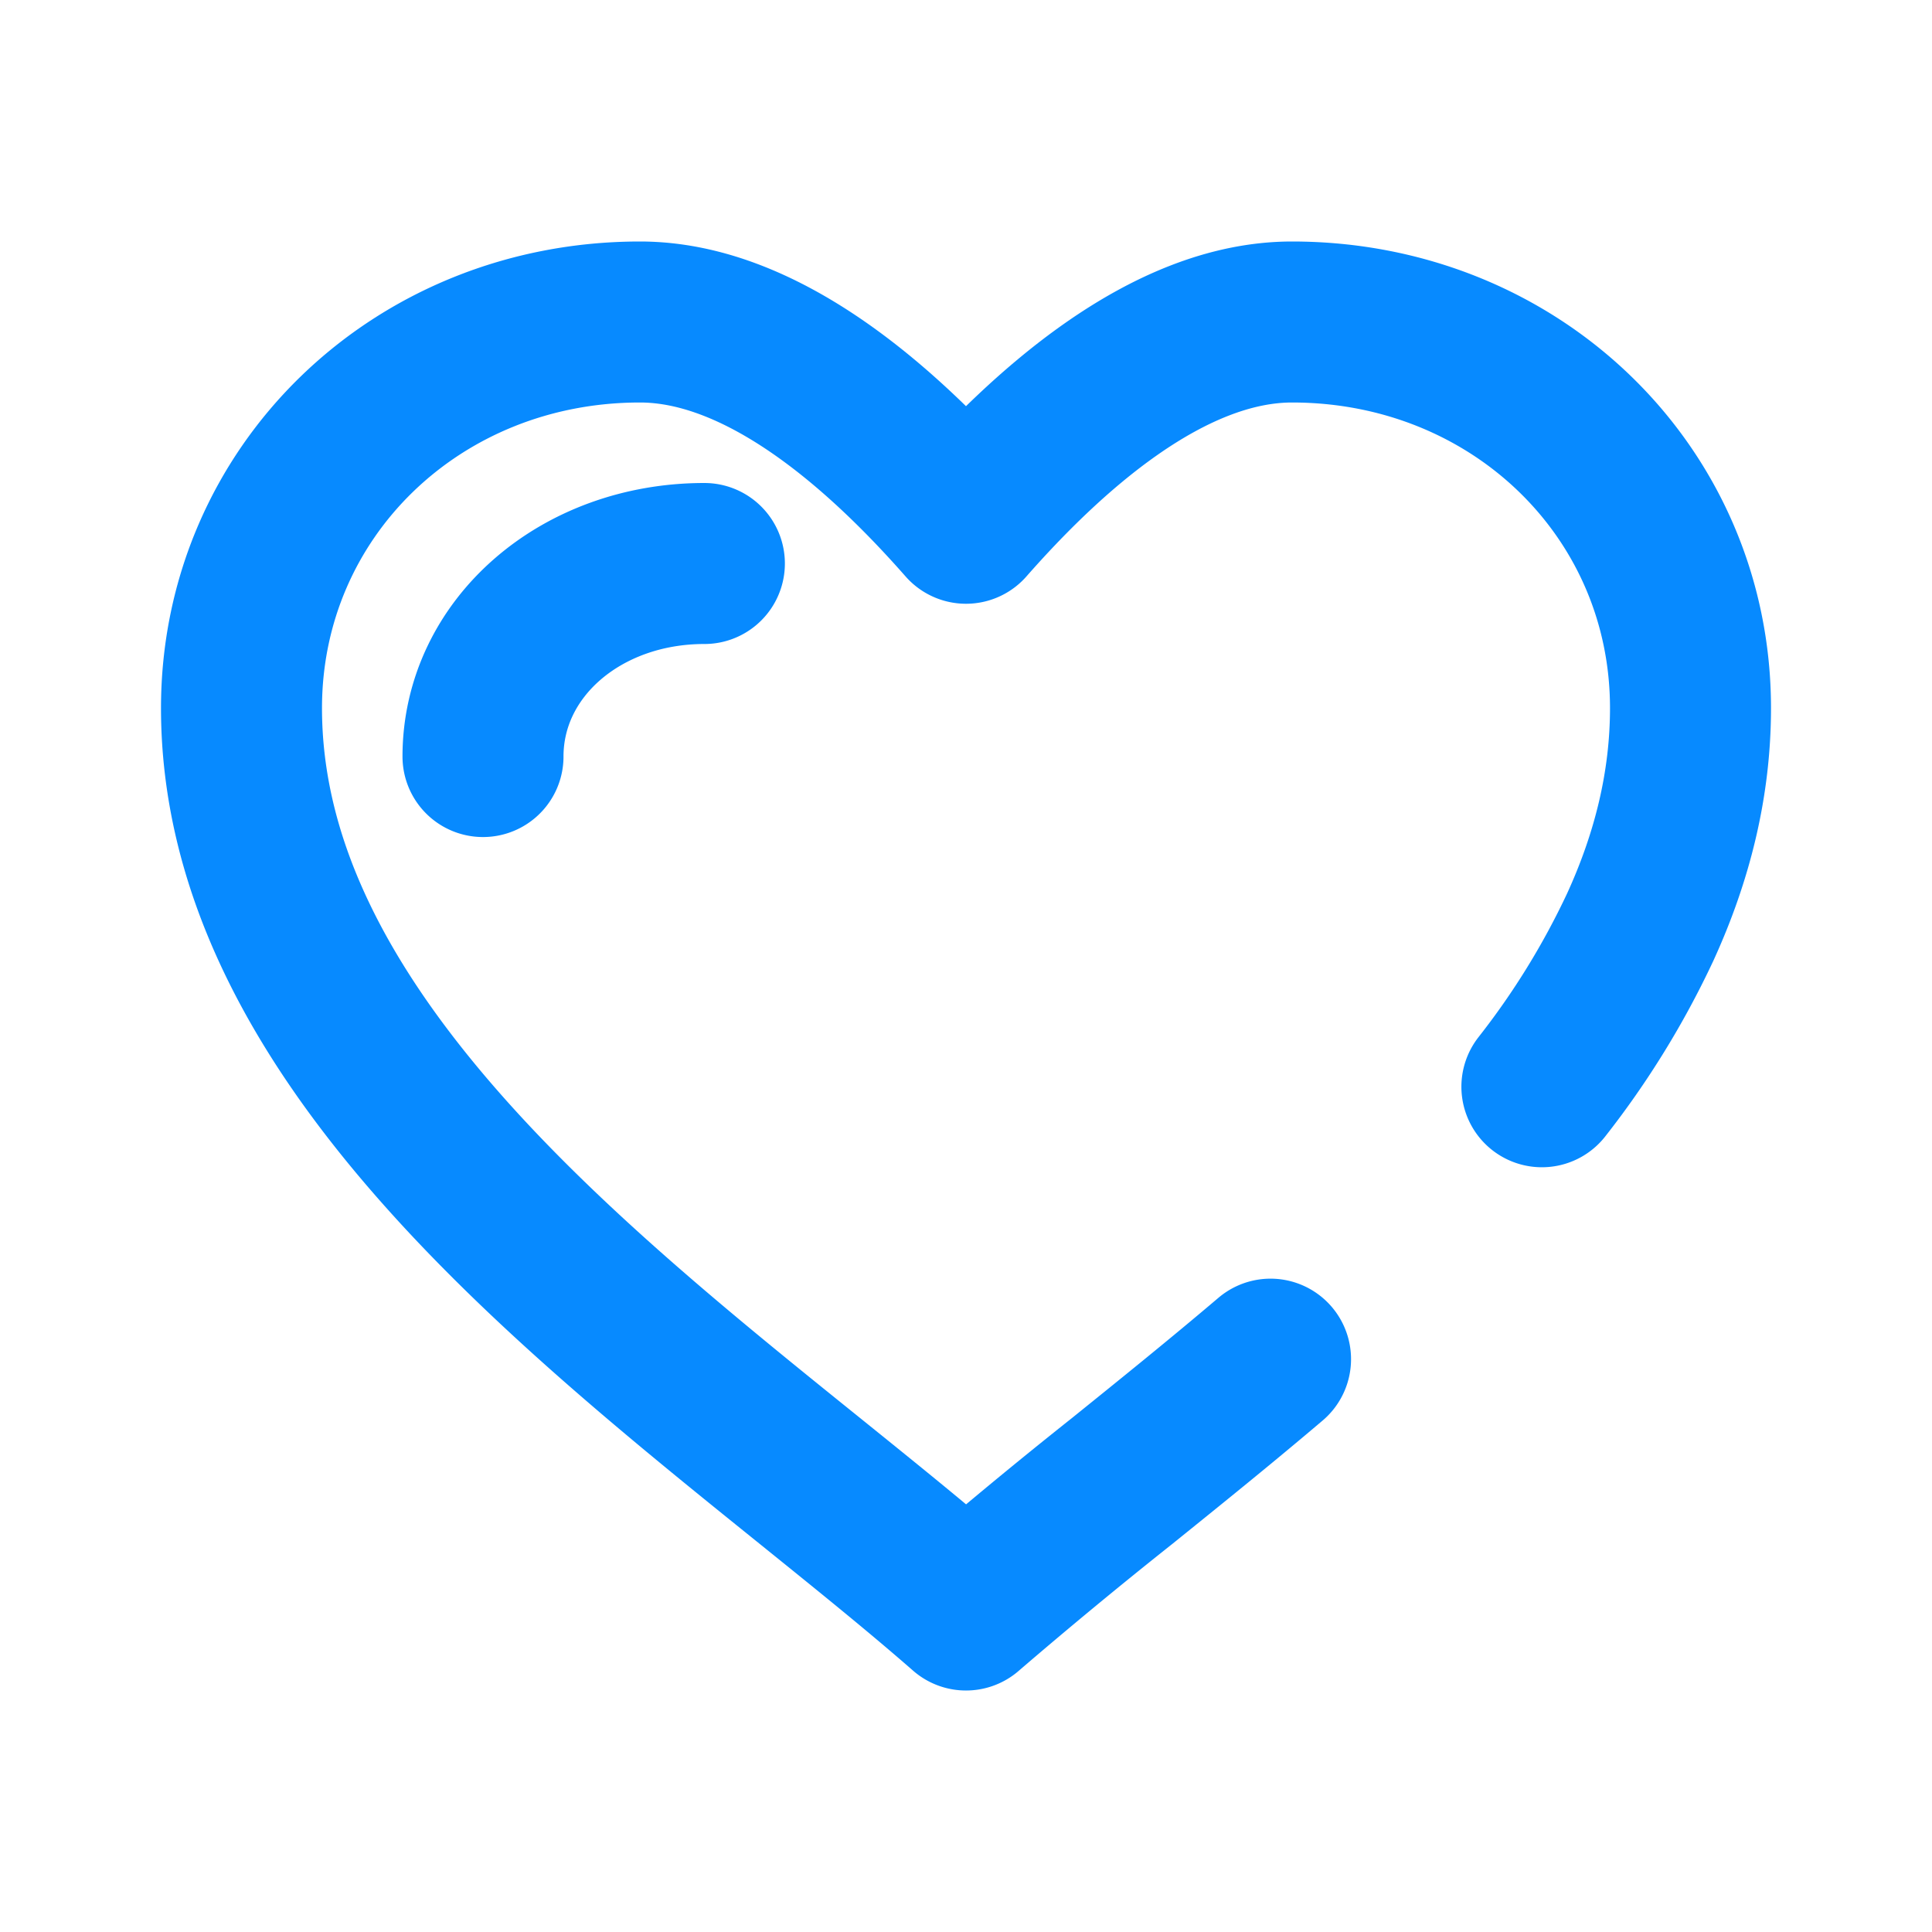 <svg width="24" height="24" fill="none" xmlns="http://www.w3.org/2000/svg"><path d="M19.154 13.5a10.24 10.24 0 001.221-1.982c.395-.862.625-1.768.625-2.722C21 6.11 18.822 4 16.05 4 14.484 4 12.981 5.384 12 6.5 11.019 5.384 9.516 4 7.95 4 5.178 4 3 6.11 3 8.796c0 .954.23 1.86.624 2.722 1.223 2.676 4.025 4.935 6.437 6.879.694.56 1.356 1.093 1.939 1.603a64.117 64.117 0 011.94-1.603c.6-.484 1.225-.988 1.843-1.513M8.75 7C7.21 7 6 8.055 6 9.398" stroke="#078AFF" stroke-width="2" stroke-linecap="round" stroke-linejoin="round"/></svg>